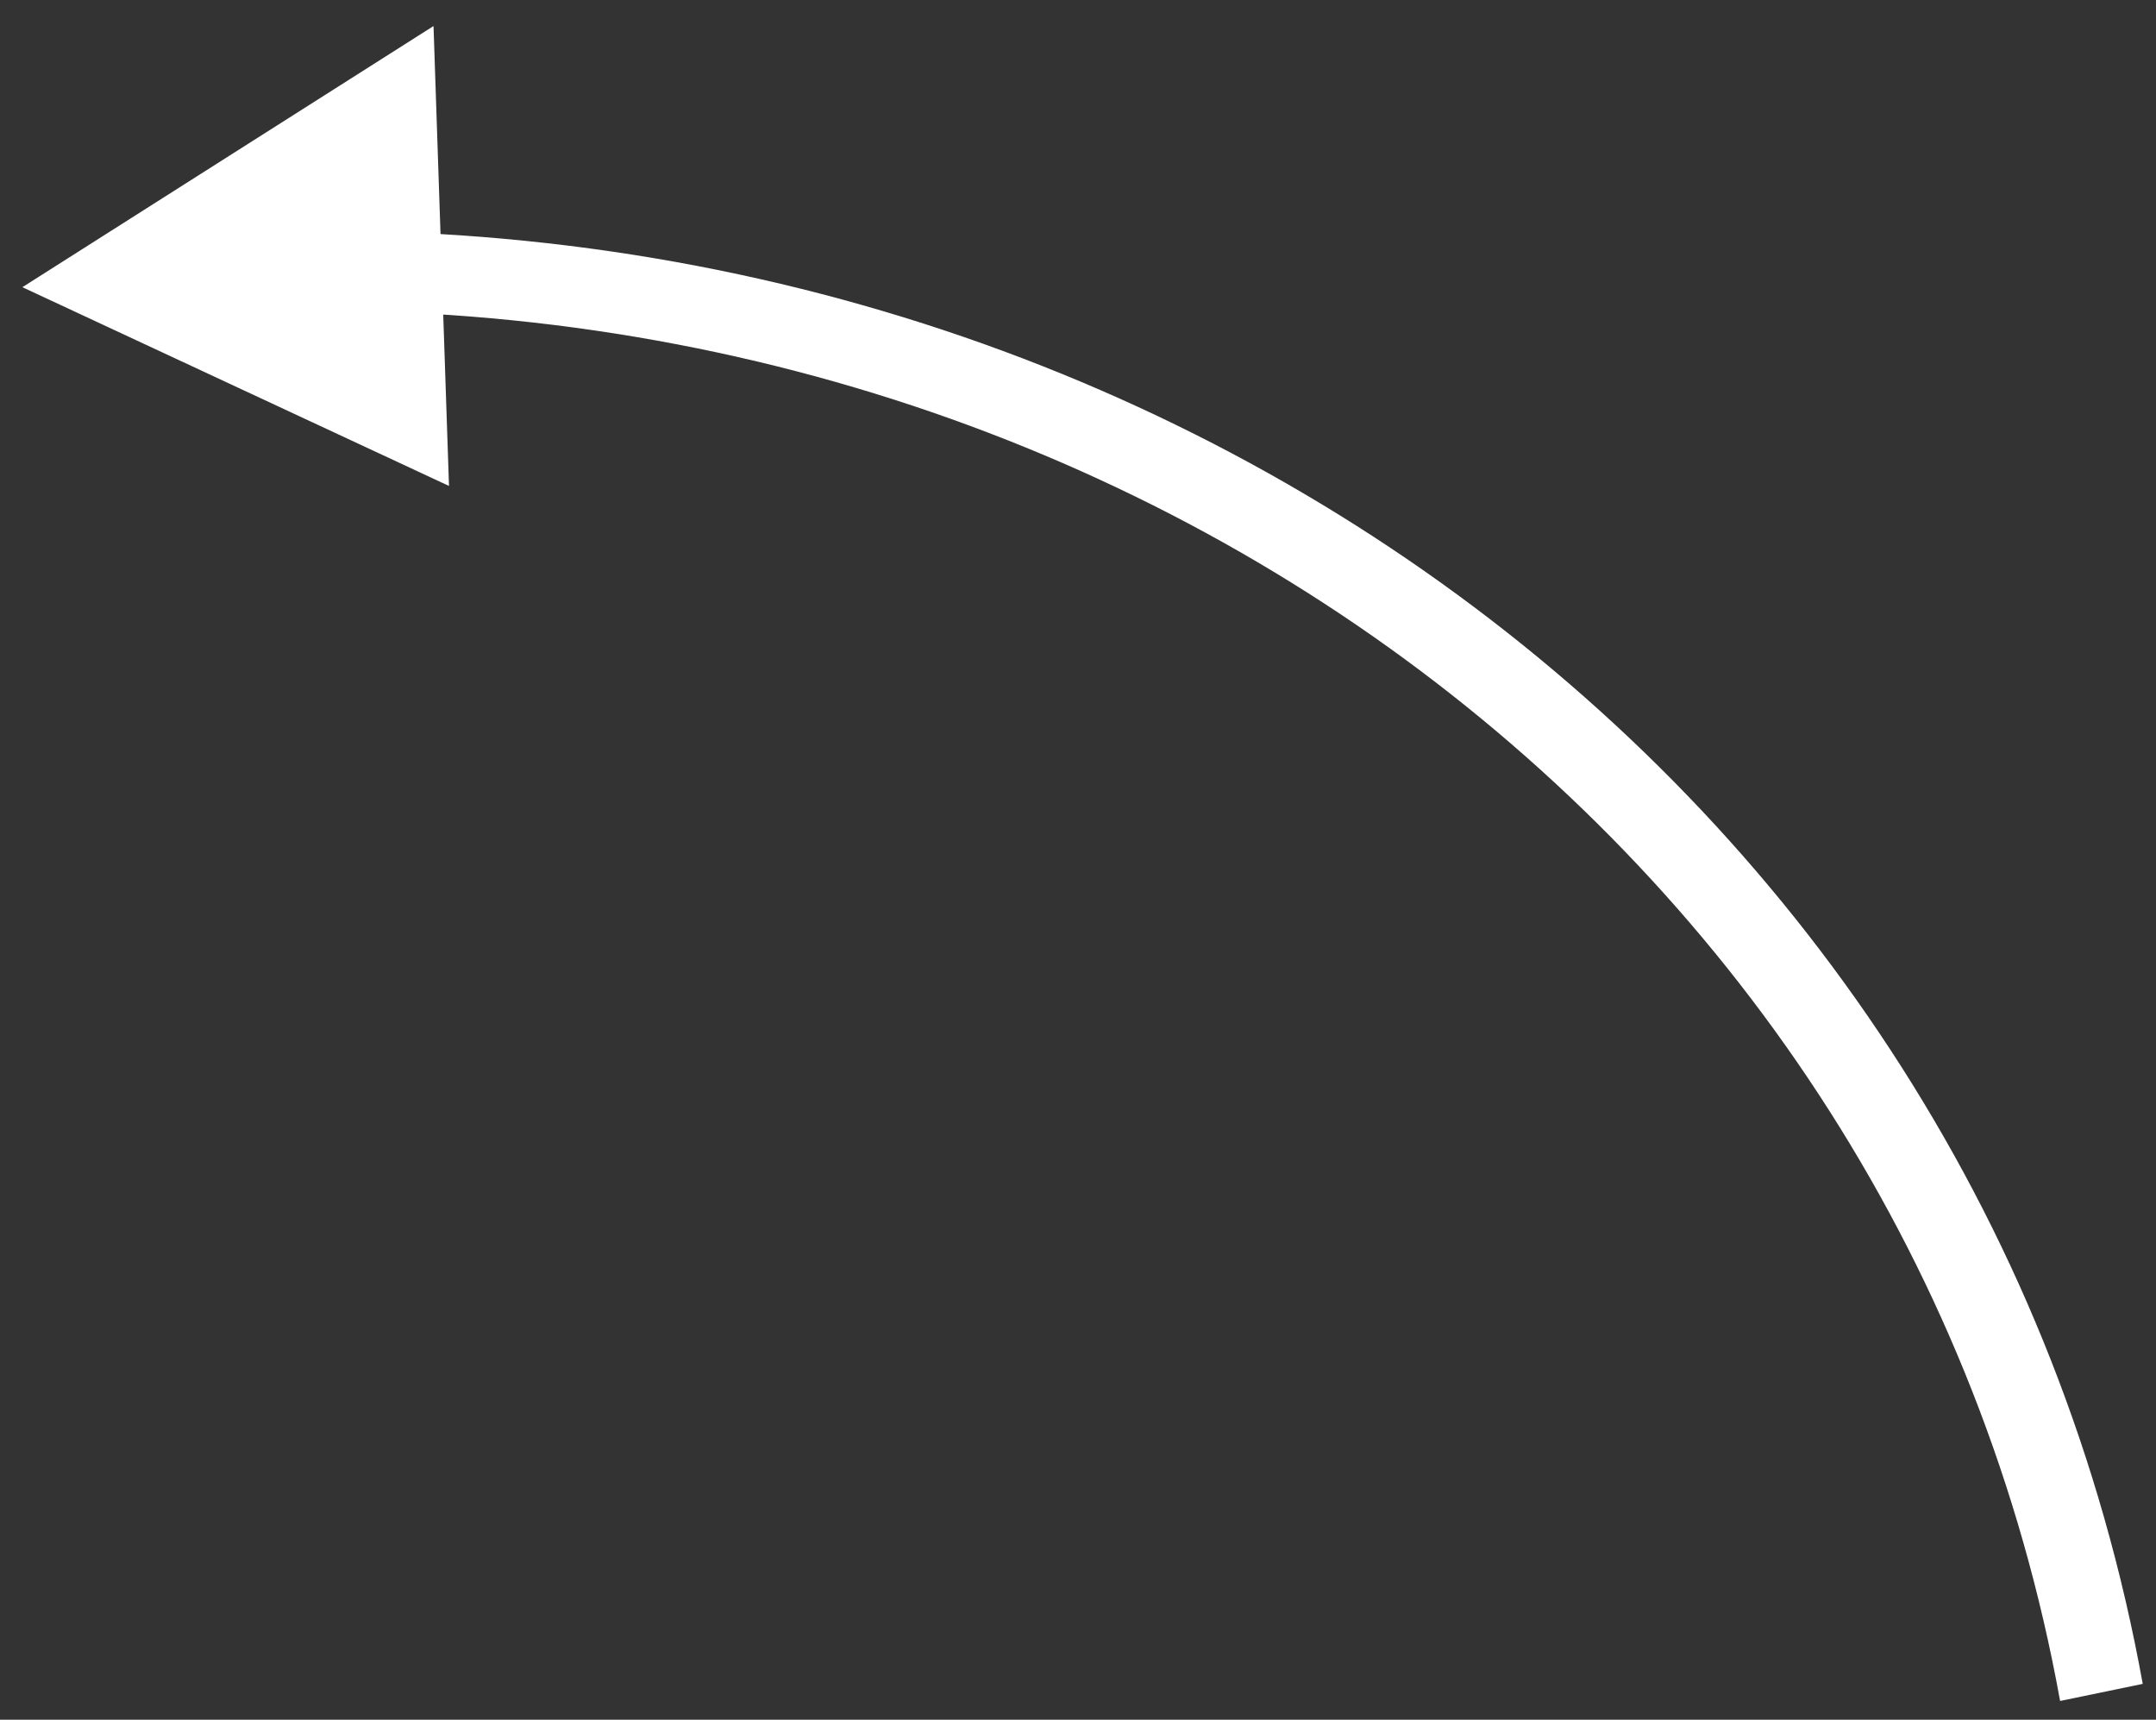 <svg width="79" height="63" viewBox="0 0 79 63" fill="none" xmlns="http://www.w3.org/2000/svg">
<rect x="0" y="0" width="79" height="63" fill="#333333" stroke="none"/>
<path d="M6.252 10.117L6.203 8.657L6.203 8.657L6.252 10.117ZM0.82 10.521L16.452 17.802L15.885 0.954L0.82 10.521ZM78.514 61.687C72.532 28.653 41.667 6.017 6.203 8.657L6.301 11.576C40.232 9.05 69.764 30.707 75.486 62.313L78.514 61.687Z" fill="white"/>
</svg>
